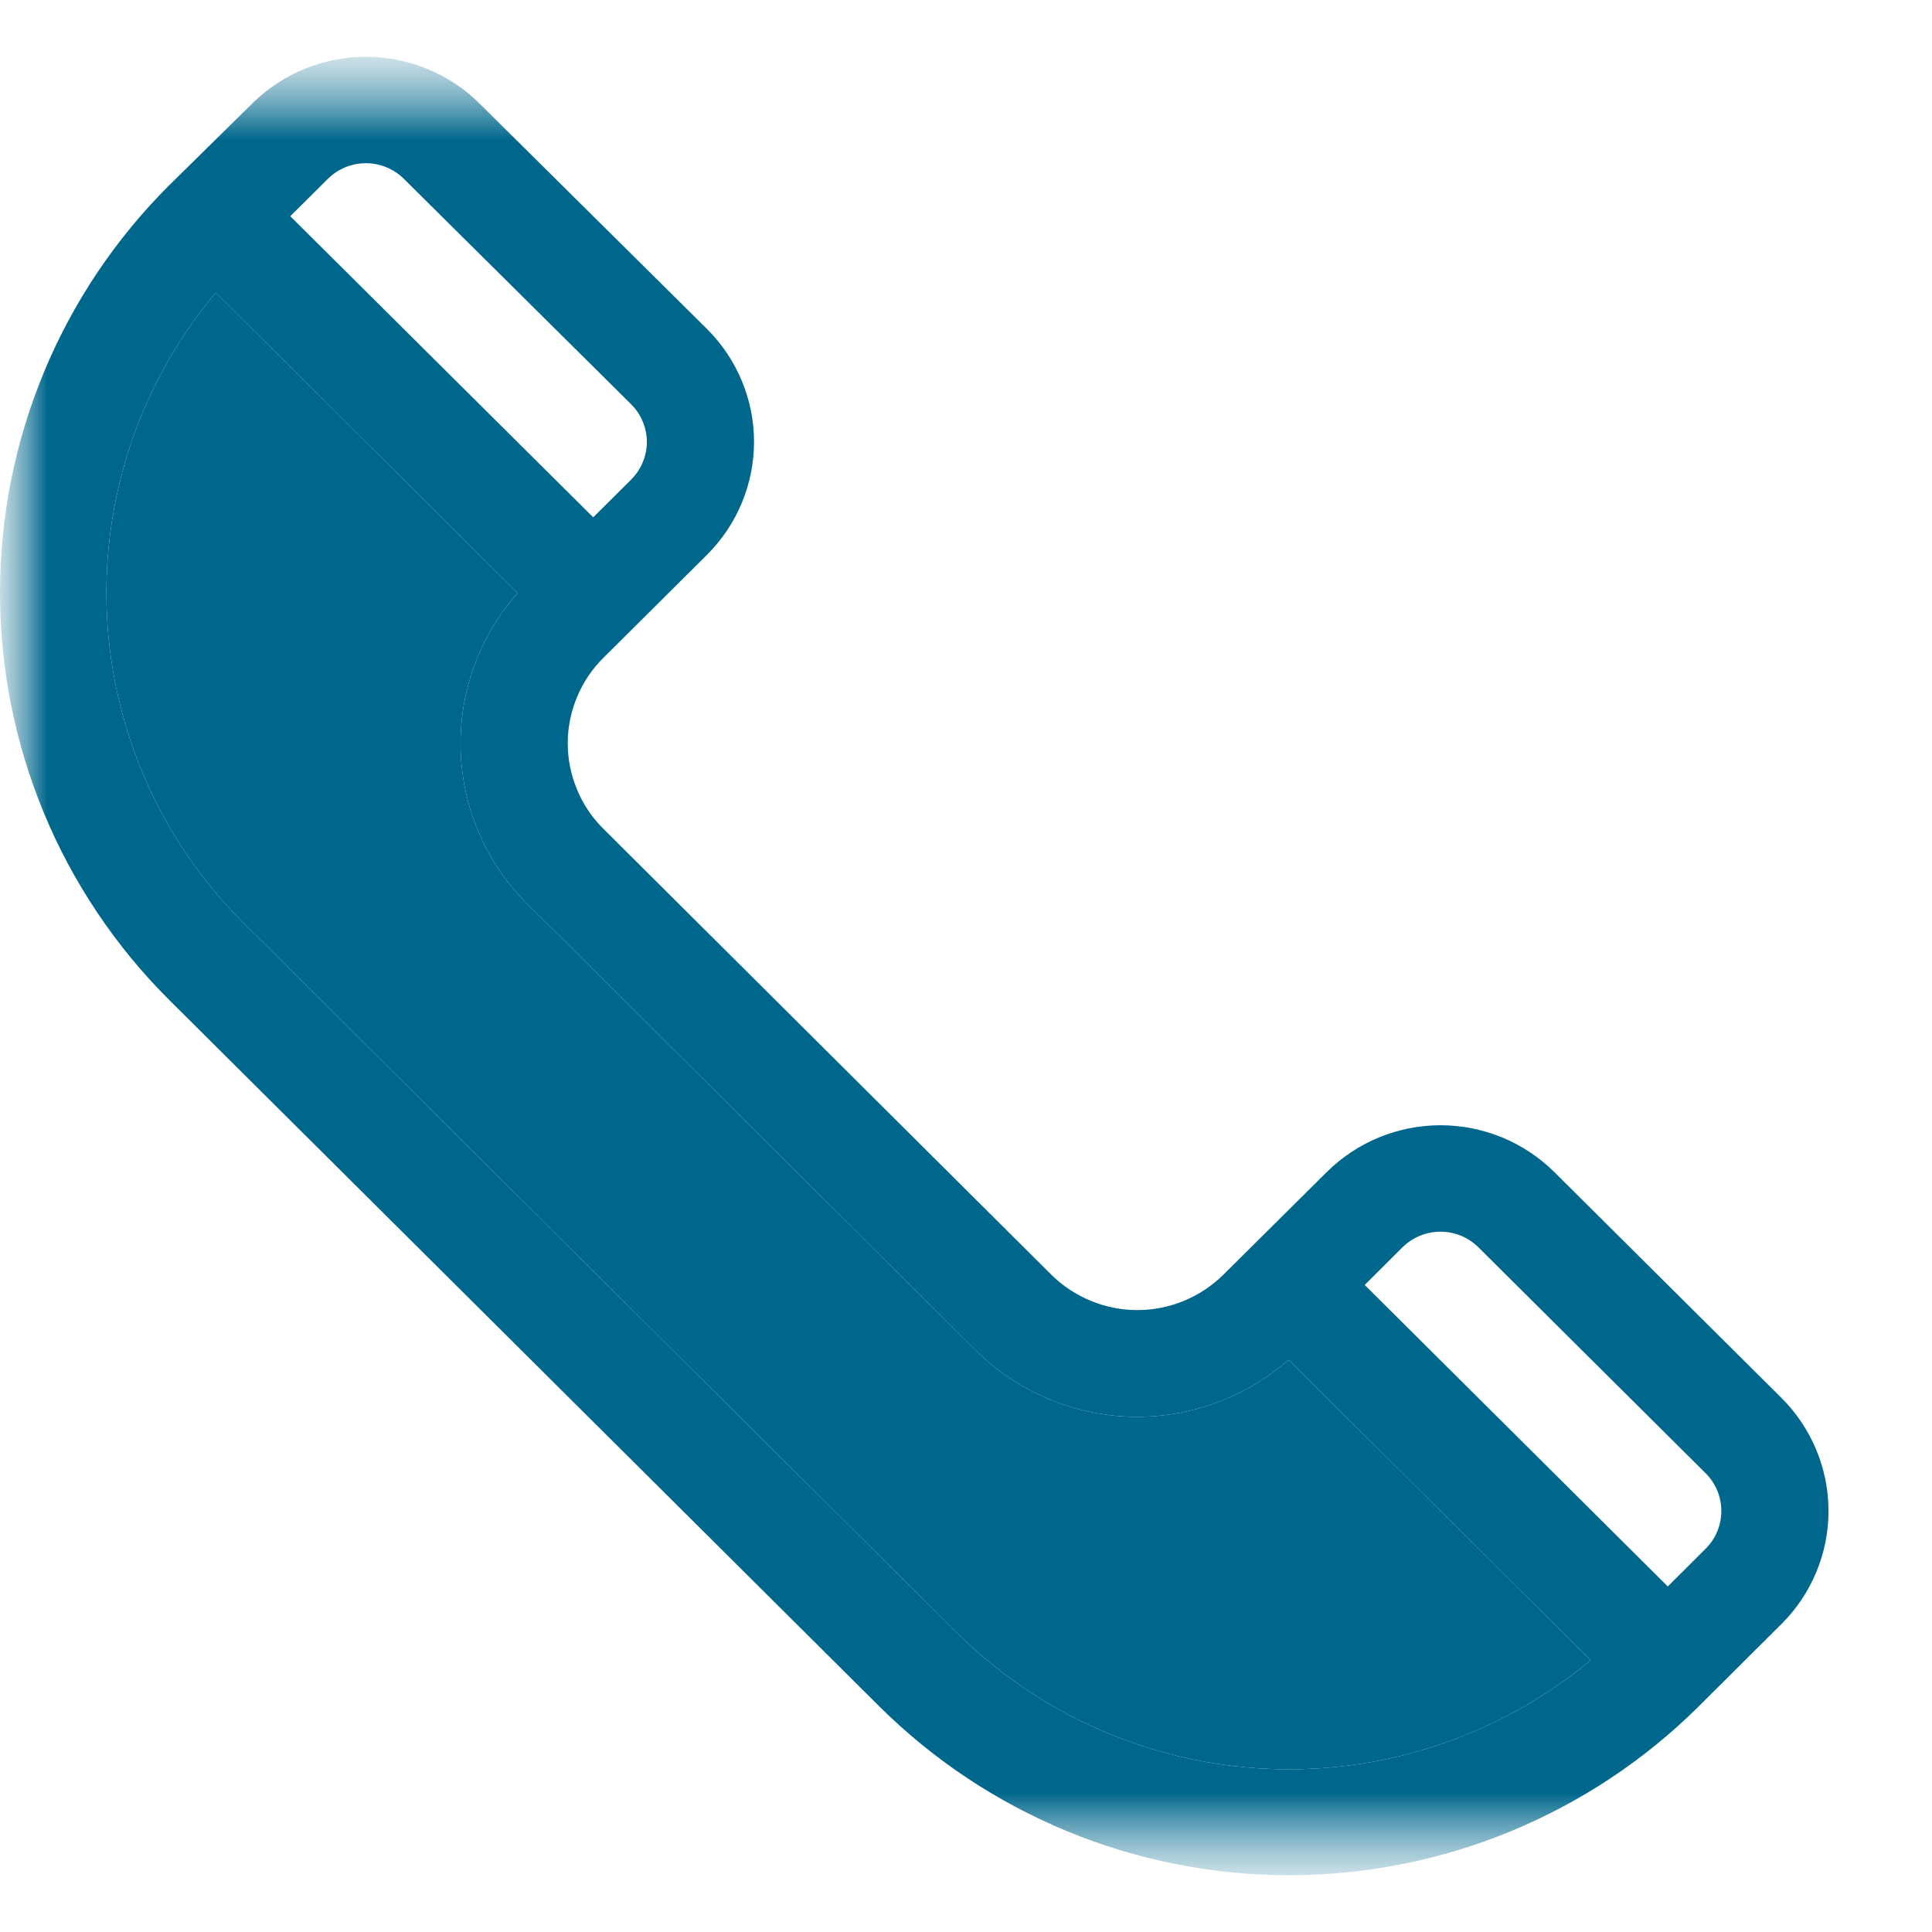 <svg width="21" height="21" viewBox="0 0 21 21" fill="none" xmlns="http://www.w3.org/2000/svg">
<g clip-path="url(#clip0_53_2209)">
<mask id="mask0_53_2209" style="mask-type:luminance" maskUnits="userSpaceOnUse" x="0" y="0" width="21" height="21">
<path d="M21 0.618H0V20.382H21V0.618Z" fill="white"/>
</mask>
<g mask="url(#mask0_53_2209)">
<mask id="mask1_53_2209" style="mask-type:luminance" maskUnits="userSpaceOnUse" x="0" y="0" width="21" height="21">
<path d="M21 0.618H0V20.382H21V0.618Z" fill="white"/>
</mask>
<g mask="url(#mask1_53_2209)">
<path d="M19.364 15.195L16.893 12.738C16.564 12.413 16.12 12.231 15.658 12.231C15.195 12.231 14.752 12.413 14.423 12.738L13.298 13.855C13.049 14.101 12.713 14.24 12.363 14.24C12.012 14.24 11.676 14.101 11.427 13.855L6.56 9.01C6.437 8.889 6.339 8.744 6.273 8.584C6.206 8.424 6.171 8.253 6.171 8.079C6.171 7.906 6.206 7.735 6.273 7.575C6.339 7.415 6.437 7.27 6.56 7.149L7.683 6.032C7.845 5.871 7.974 5.68 8.062 5.469C8.15 5.258 8.196 5.031 8.196 4.803C8.196 4.574 8.15 4.348 8.062 4.137C7.974 3.926 7.845 3.735 7.683 3.574L5.212 1.125C4.884 0.8 4.44 0.617 3.978 0.617C3.515 0.617 3.072 0.799 2.743 1.124L1.842 2.011C1.258 2.592 0.795 3.282 0.479 4.042C0.163 4.803 0 5.618 0 6.441C0 7.265 0.163 8.08 0.479 8.841C0.795 9.601 1.258 10.291 1.842 10.872L9.556 18.546C10.74 19.722 12.341 20.383 14.011 20.383C15.68 20.383 17.282 19.722 18.466 18.546L19.364 17.652C19.526 17.491 19.654 17.3 19.742 17.089C19.83 16.878 19.875 16.652 19.875 16.424C19.875 16.196 19.83 15.969 19.742 15.759C19.654 15.548 19.526 15.356 19.364 15.195ZM3.564 1.944C3.674 1.835 3.822 1.774 3.977 1.774C4.132 1.774 4.28 1.835 4.39 1.944L6.86 4.394C6.914 4.448 6.957 4.511 6.986 4.582C7.016 4.652 7.031 4.727 7.031 4.803C7.031 4.88 7.016 4.955 6.986 5.025C6.957 5.096 6.914 5.159 6.86 5.213L6.448 5.623L3.155 2.35L3.564 1.944ZM10.38 17.727L2.666 10.053C1.759 9.158 1.222 7.953 1.162 6.68C1.103 5.406 1.525 4.157 2.345 3.181L5.627 6.446C5.209 6.917 4.987 7.53 5.007 8.16C5.027 8.789 5.288 9.387 5.736 9.831L10.603 14.674C11.051 15.12 11.652 15.379 12.284 15.399C12.915 15.418 13.531 15.198 14.006 14.781L17.29 18.046C16.305 18.864 15.051 19.285 13.773 19.226C12.494 19.167 11.284 18.632 10.38 17.727ZM18.54 16.833L18.128 17.244L14.834 13.967L15.245 13.557C15.355 13.449 15.503 13.388 15.657 13.388C15.812 13.388 15.96 13.449 16.069 13.557L18.54 16.014C18.594 16.068 18.637 16.132 18.666 16.202C18.695 16.272 18.71 16.348 18.71 16.424C18.71 16.5 18.695 16.575 18.666 16.646C18.637 16.716 18.594 16.78 18.54 16.833Z" fill="#00678C"/>
<path d="M10.38 17.727L2.666 10.053C1.759 9.158 1.222 7.953 1.162 6.68C1.103 5.406 1.525 4.157 2.345 3.181L5.627 6.446C5.209 6.917 4.987 7.53 5.007 8.16C5.027 8.789 5.288 9.387 5.736 9.831L10.603 14.674C11.051 15.12 11.652 15.379 12.284 15.399C12.915 15.418 13.531 15.198 14.006 14.781L17.29 18.046C16.305 18.864 15.051 19.285 13.773 19.226C12.494 19.167 11.284 18.632 10.38 17.727Z" fill="#00678C"/>
</g>
</g>
</g>
<defs>
<clipPath id="clip0_53_2209">
<rect width="21" height="21" fill="white"/>
</clipPath>
</defs>
</svg>
